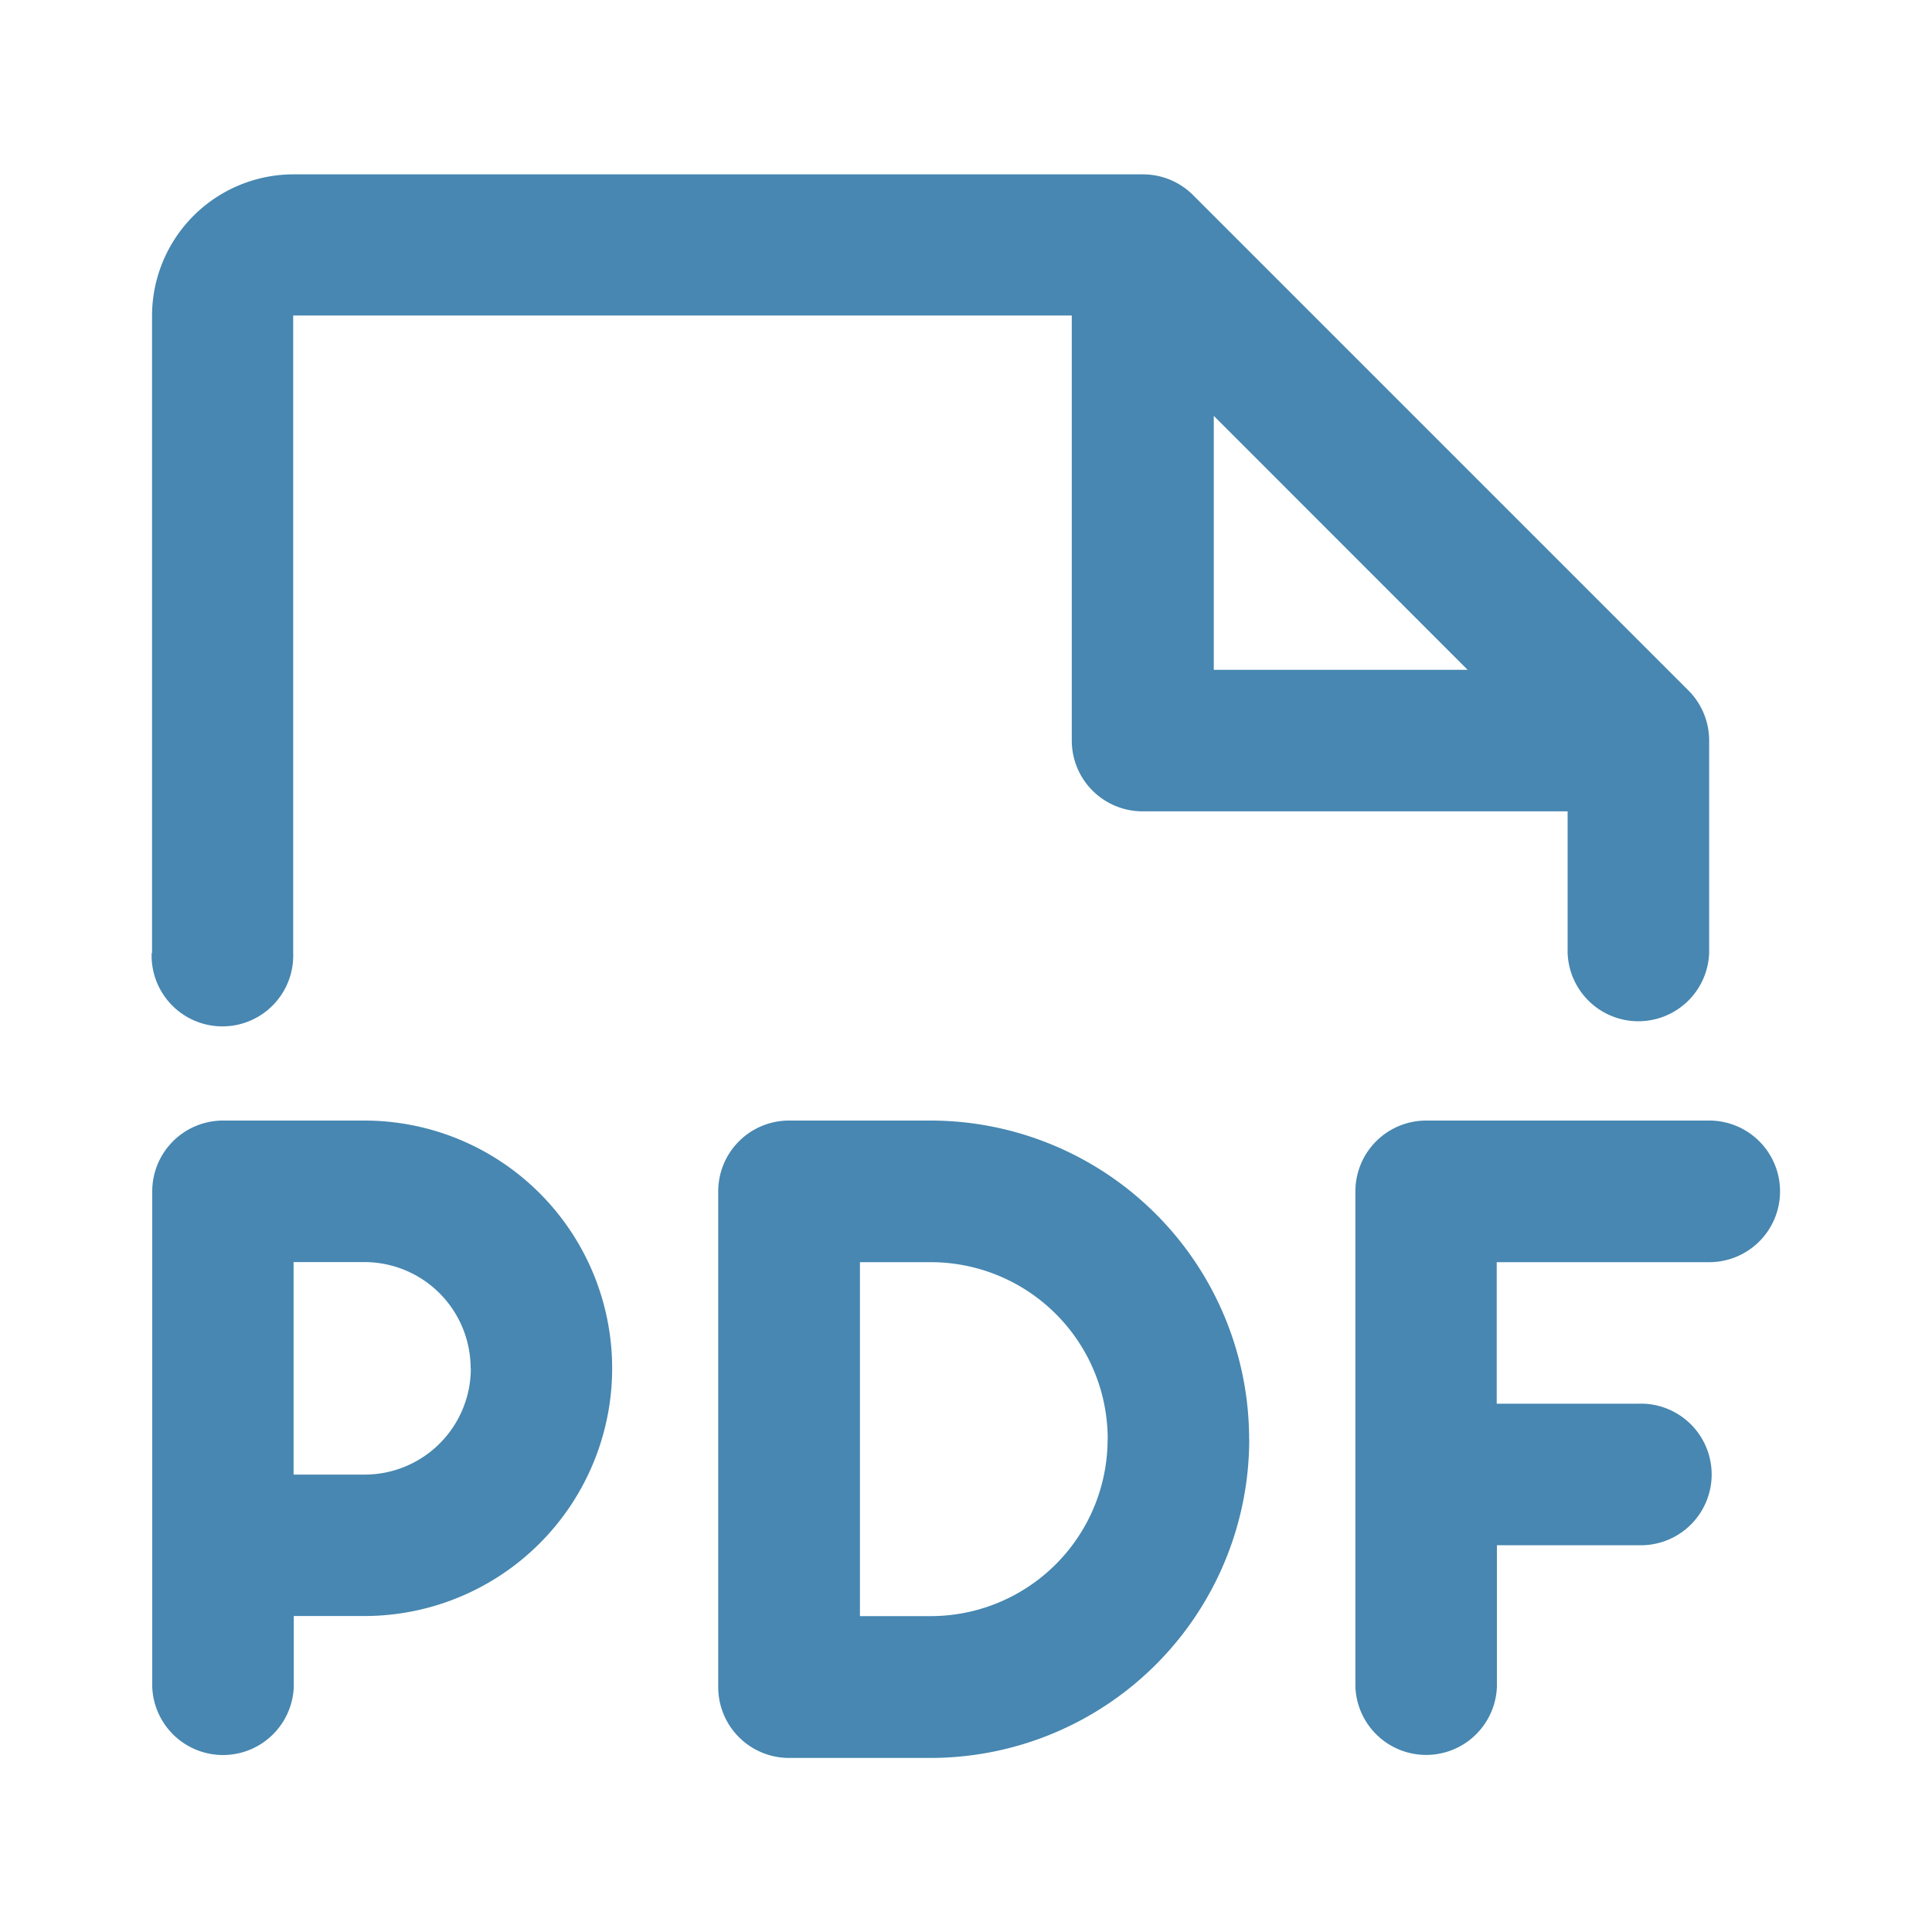 <svg xmlns="http://www.w3.org/2000/svg" width="20" height="20" viewBox="0 0 20 20"><defs><style>.a{fill:rgba(0,0,0,0);}.b{fill:#4787b1;}</style></defs><g transform="translate(-444.564 -611.564)"><rect class="a" width="20" height="20" transform="translate(444.564 611.564)"/><path class="b" d="M56.853,34.528a.733.733,0,0,1-.733.733h-2.2v1.465h1.465a.733.733,0,1,1,0,1.465H53.922v1.465a.733.733,0,0,1-1.465,0V34.528a.733.733,0,0,1,.733-.733H56.12A.733.733,0,0,1,56.853,34.528ZM44.763,36.36A2.565,2.565,0,0,1,42.2,38.924h-.733v.733a.733.733,0,0,1-1.465,0V34.528a.733.733,0,0,1,.733-.733H42.2A2.565,2.565,0,0,1,44.763,36.36Zm-1.465,0a1.1,1.1,0,0,0-1.1-1.1h-.733v2.2H42.2A1.1,1.1,0,0,0,43.3,36.36Zm8.06.733a3.3,3.3,0,0,1-3.3,3.3H46.594a.733.733,0,0,1-.733-.733V34.528a.733.733,0,0,1,.733-.733H48.06A3.3,3.3,0,0,1,51.357,37.092Zm-1.465,0a1.832,1.832,0,0,0-1.832-1.832h-.733v3.664h.733A1.832,1.832,0,0,0,49.892,37.092ZM40,32.06V25.465A1.465,1.465,0,0,1,41.465,24h8.793a.733.733,0,0,1,.518.214l5.129,5.129a.733.733,0,0,1,.214.518v2.2a.733.733,0,0,1-1.465,0V30.594h-4.4a.733.733,0,0,1-.733-.733v-4.4h-8.06V32.06a.733.733,0,1,1-1.465,0Zm10.991-2.931h2.628L50.991,26.5Z" transform="translate(406.138 589.369)"/></g></svg>